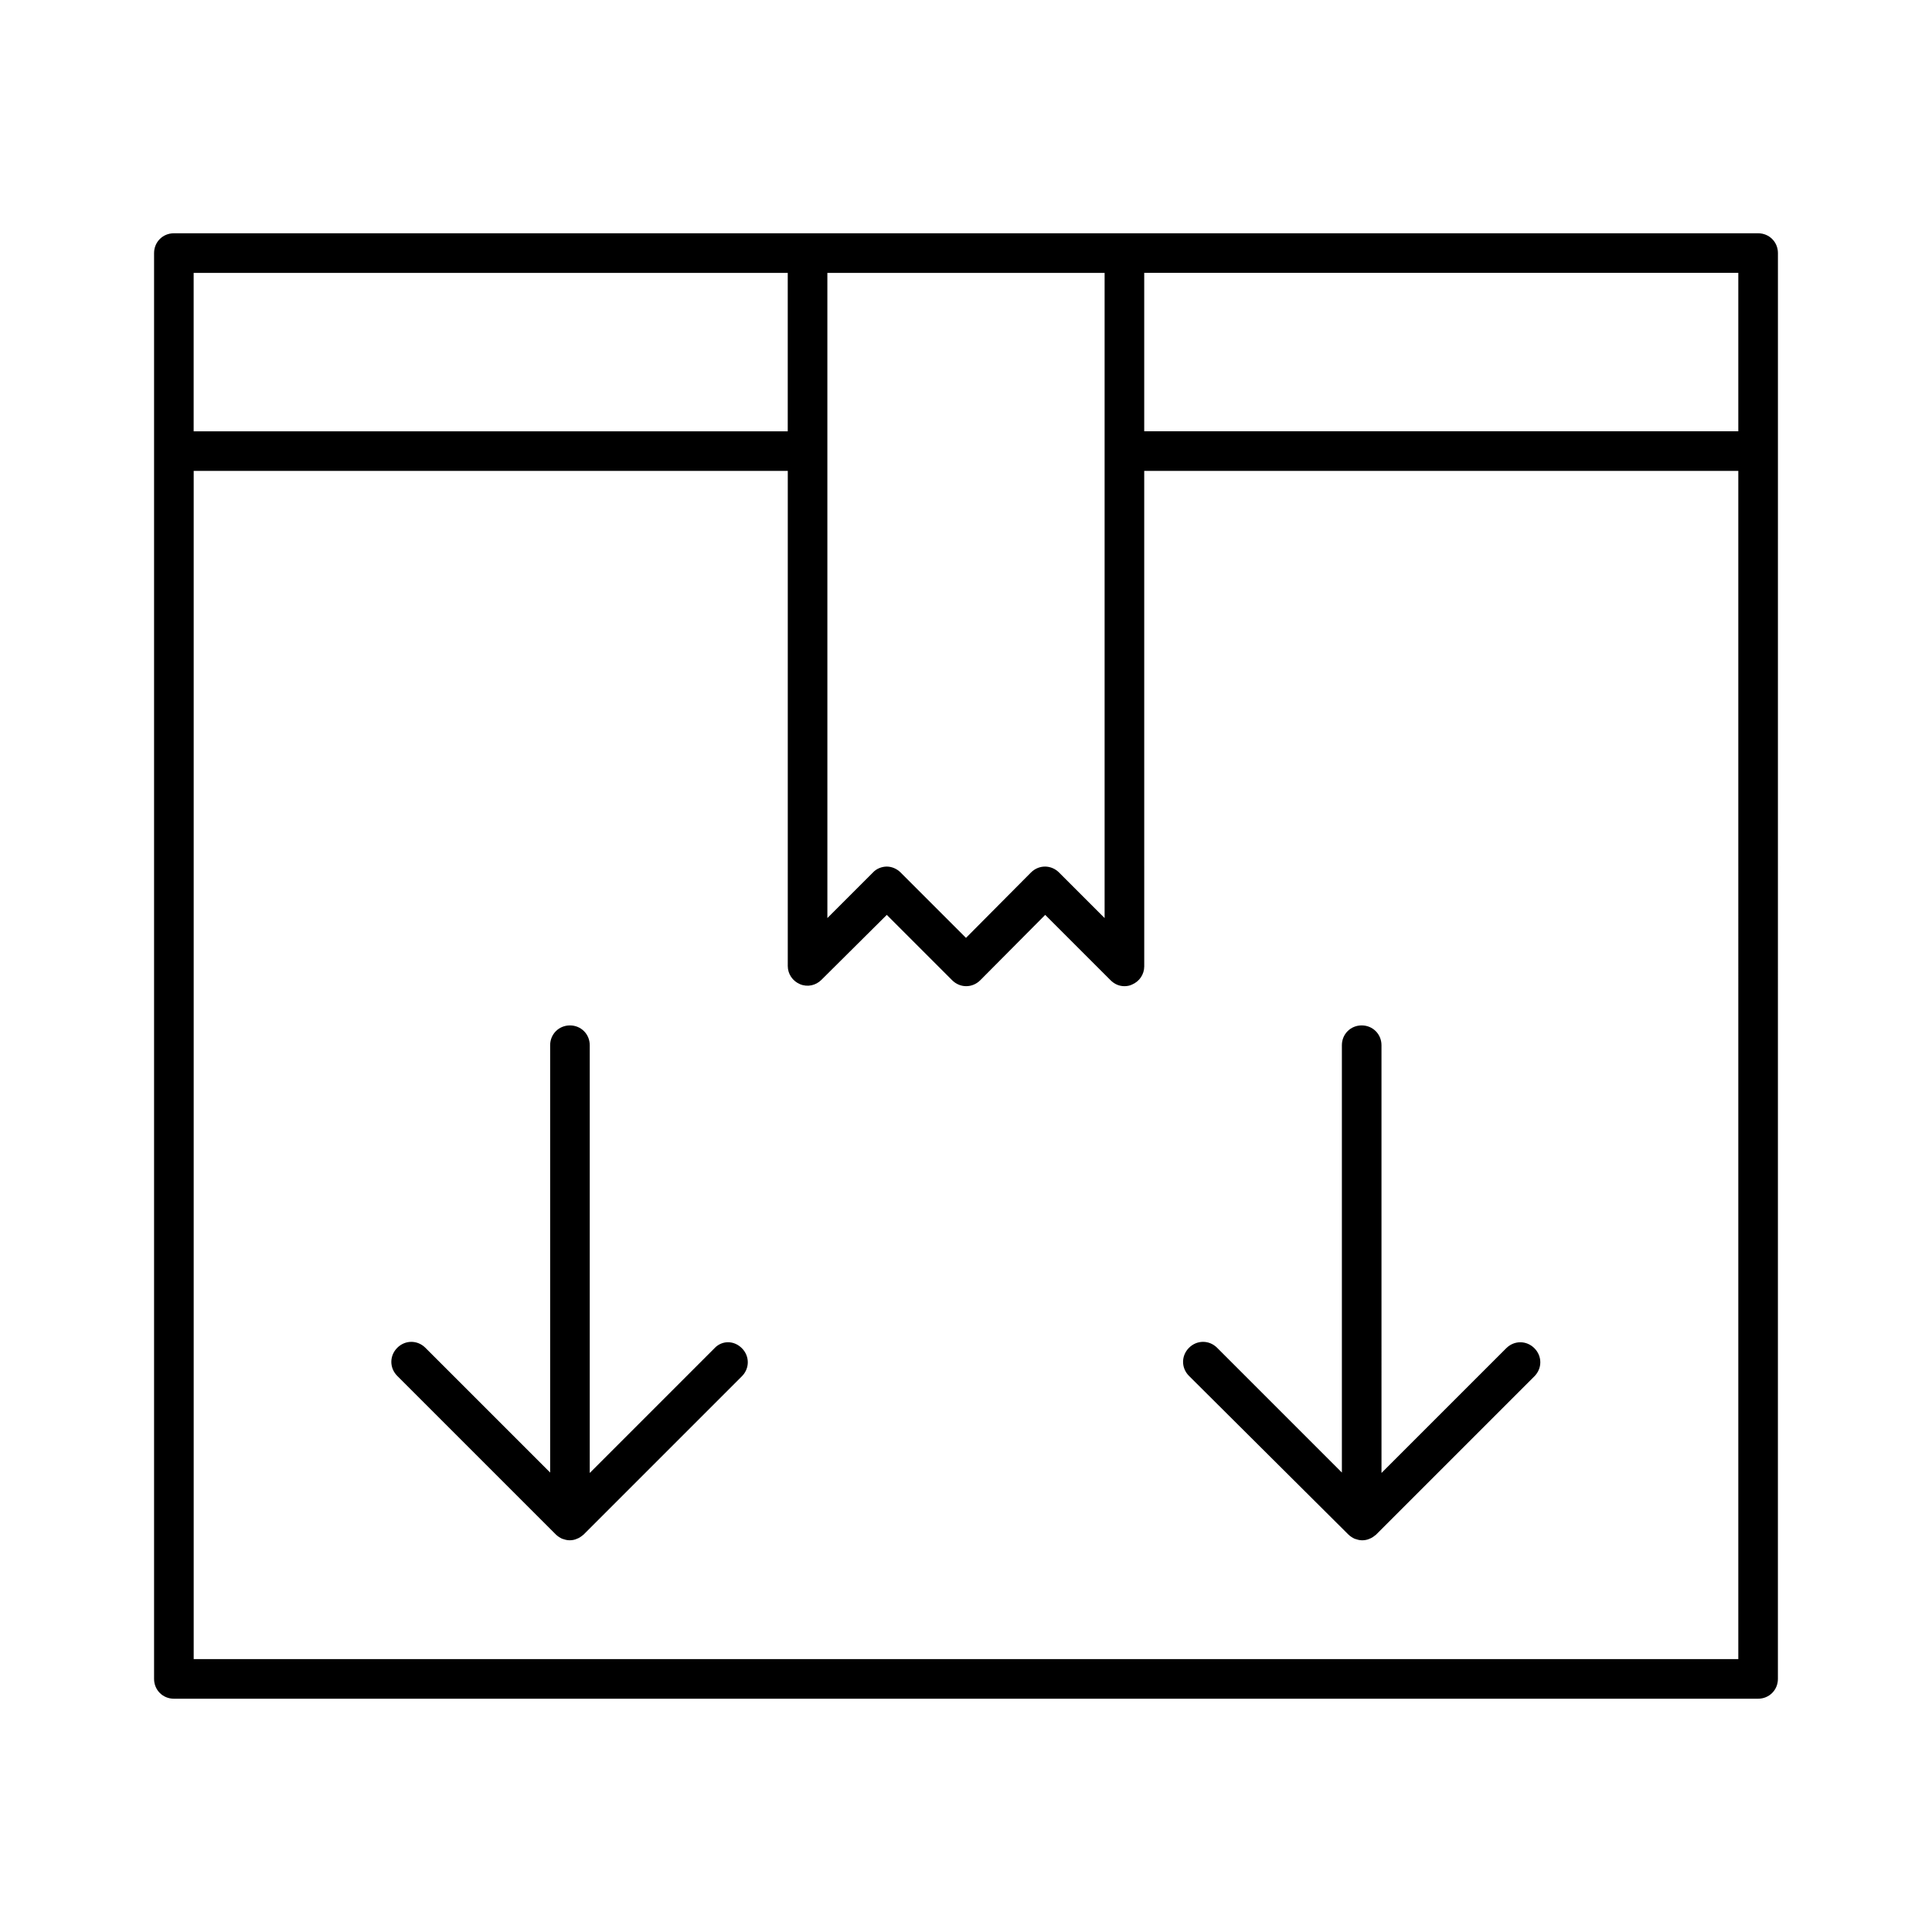 <?xml version="1.0" encoding="UTF-8"?>
<!-- Uploaded to: SVG Repo, www.svgrepo.com, Generator: SVG Repo Mixer Tools -->
<svg fill="#000000" width="800px" height="800px" version="1.1" viewBox="144 144 512 512" xmlns="http://www.w3.org/2000/svg">
 <g>
  <path d="m609.92 205.82h-419.84c-2.938 0-5.25 2.312-5.25 5.25v377.86c0 2.938 2.309 5.246 5.246 5.246h419.84c2.938 0 5.246-2.309 5.246-5.246l0.008-377.86c0-2.938-2.309-5.25-5.25-5.25zm-246.66 10.496h73.473v170.98l-12.07-12.07c-2.098-2.098-5.352-2.098-7.453 0l-17.211 17.32-17.32-17.32c-1.051-1.051-2.414-1.574-3.672-1.574-1.258 0-2.731 0.523-3.672 1.574l-12.07 12.07zm-167.94 0h157.44v41.984h-157.44zm409.35 367.36h-409.34v-314.88h157.44l-0.004 131.2c0 2.098 1.258 3.988 3.254 4.828 1.996 0.84 4.199 0.316 5.668-1.156l17.32-17.215 17.32 17.32c2.098 2.098 5.352 2.098 7.453 0l17.211-17.32 17.32 17.32c1.051 1.051 2.309 1.574 3.672 1.574 0.629 0 1.363-0.105 1.996-0.418 1.996-0.84 3.254-2.731 3.254-4.828l-0.004-131.31h157.44zm0-325.38h-157.44v-41.984h157.44z"/>
  <path d="m333.35 501.29-33.062 33.062v-113.36c0-2.938-2.309-5.246-5.246-5.246s-5.246 2.309-5.246 5.246v113.25l-33.062-33.062c-2.098-2.098-5.352-2.098-7.453 0-2.098 2.098-2.098 5.352 0 7.453l41.984 41.984c0.523 0.523 1.051 0.84 1.68 1.156 0.629 0.211 1.258 0.418 1.996 0.418 0.629 0 1.363-0.105 1.996-0.418 0.629-0.211 1.156-0.629 1.68-1.051l41.984-41.984c2.098-2.098 2.098-5.352 0-7.453-2.106-2.102-5.254-2.102-7.25-0.004z"/>
  <path d="m501.29 550.62c0.523 0.523 1.051 0.84 1.68 1.156 0.629 0.211 1.258 0.418 1.996 0.418 0.629 0 1.363-0.105 1.996-0.418 0.629-0.211 1.156-0.629 1.68-1.051l41.984-41.984c2.098-2.098 2.098-5.352 0-7.453-2.098-2.098-5.352-2.098-7.453 0l-33.062 33.062-0.004-113.36c0-2.938-2.309-5.246-5.246-5.246s-5.246 2.309-5.246 5.246v113.25l-33.062-33.062c-2.098-2.098-5.352-2.098-7.453 0-2.098 2.098-2.098 5.352 0 7.453z"/>
 </g>
</svg>